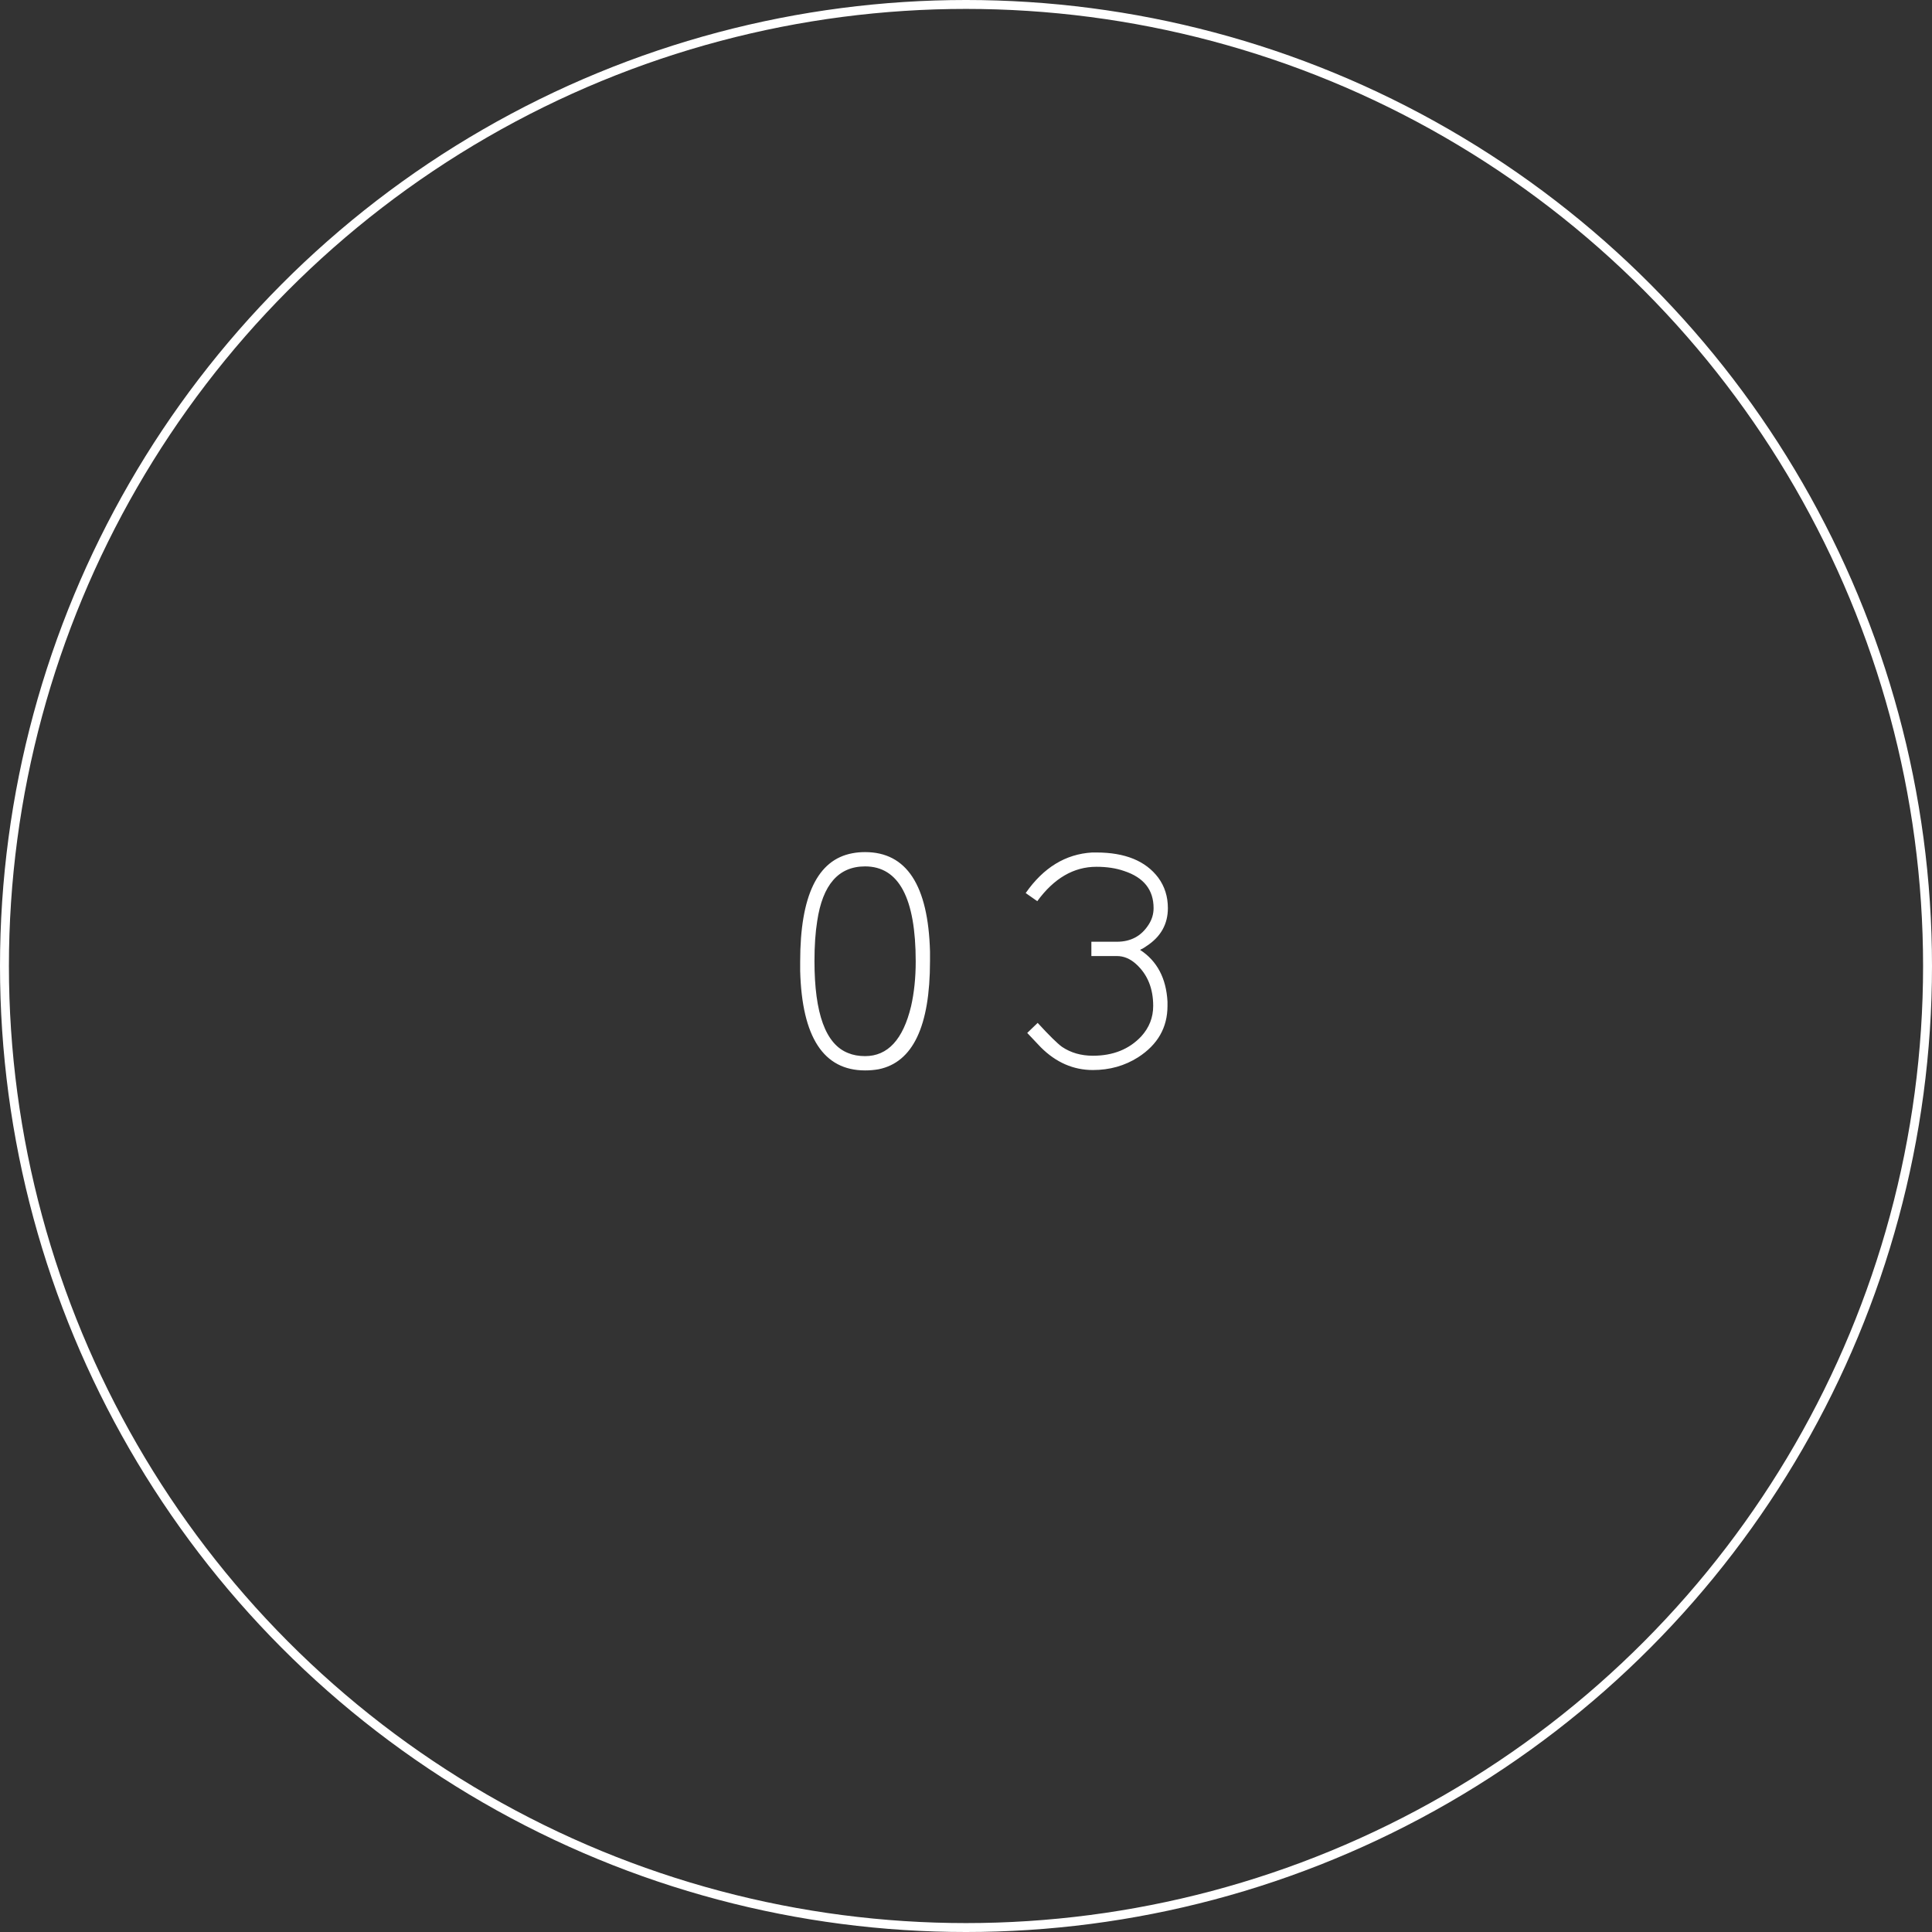 <?xml version="1.0" encoding="UTF-8"?> <svg xmlns="http://www.w3.org/2000/svg" width="65" height="65" viewBox="0 0 65 65" fill="none"><rect x="0" y="0" width="65" height="65" fill="#333333" stroke="none"/><circle cx="32.5" cy="32.5" r="32.35" stroke="white" stroke-width="0.3"></circle><path d="M29.105 28.668C30.5 28.668 31.228 29.782 31.289 32.009C31.289 32.113 31.289 32.221 31.289 32.334C31.289 34.527 30.713 35.74 29.56 35.974C29.413 36 29.261 36.013 29.105 36.013C27.71 36.013 26.982 34.899 26.921 32.672C26.921 32.568 26.921 32.46 26.921 32.347C26.921 30.137 27.506 28.924 28.676 28.707C28.806 28.681 28.949 28.668 29.105 28.668ZM29.105 29.149C28.212 29.149 27.675 29.764 27.493 30.995C27.432 31.376 27.402 31.823 27.402 32.334C27.402 34.102 27.779 35.133 28.533 35.428C28.698 35.497 28.888 35.532 29.105 35.532C29.868 35.532 30.383 34.973 30.652 33.855C30.756 33.396 30.808 32.893 30.808 32.347C30.808 30.215 30.24 29.149 29.105 29.149ZM38.356 31.957C38.928 32.33 39.236 32.91 39.279 33.699C39.279 33.742 39.279 33.79 39.279 33.842C39.279 34.57 38.95 35.146 38.291 35.571C37.84 35.857 37.333 36 36.77 36C36.111 36 35.526 35.744 35.015 35.233C34.989 35.207 34.837 35.047 34.56 34.752L34.911 34.414C35.301 34.839 35.574 35.107 35.73 35.22C36.025 35.419 36.371 35.519 36.77 35.519C37.446 35.519 37.988 35.302 38.395 34.869C38.664 34.574 38.798 34.232 38.798 33.842C38.798 33.253 38.607 32.785 38.226 32.438C38.027 32.256 37.81 32.165 37.576 32.165H36.718V31.684H37.576C38.044 31.684 38.399 31.493 38.642 31.112C38.755 30.939 38.811 30.752 38.811 30.553C38.811 29.938 38.482 29.522 37.823 29.305C37.554 29.21 37.242 29.162 36.887 29.162C36.124 29.162 35.461 29.548 34.898 30.319L34.508 30.046C35.106 29.188 35.851 28.733 36.744 28.681C36.787 28.681 36.835 28.681 36.887 28.681C37.849 28.681 38.542 28.963 38.967 29.526C39.184 29.821 39.292 30.163 39.292 30.553C39.292 31.09 39.054 31.515 38.577 31.827C38.508 31.879 38.434 31.922 38.356 31.957Z" fill="white"></path></svg> 